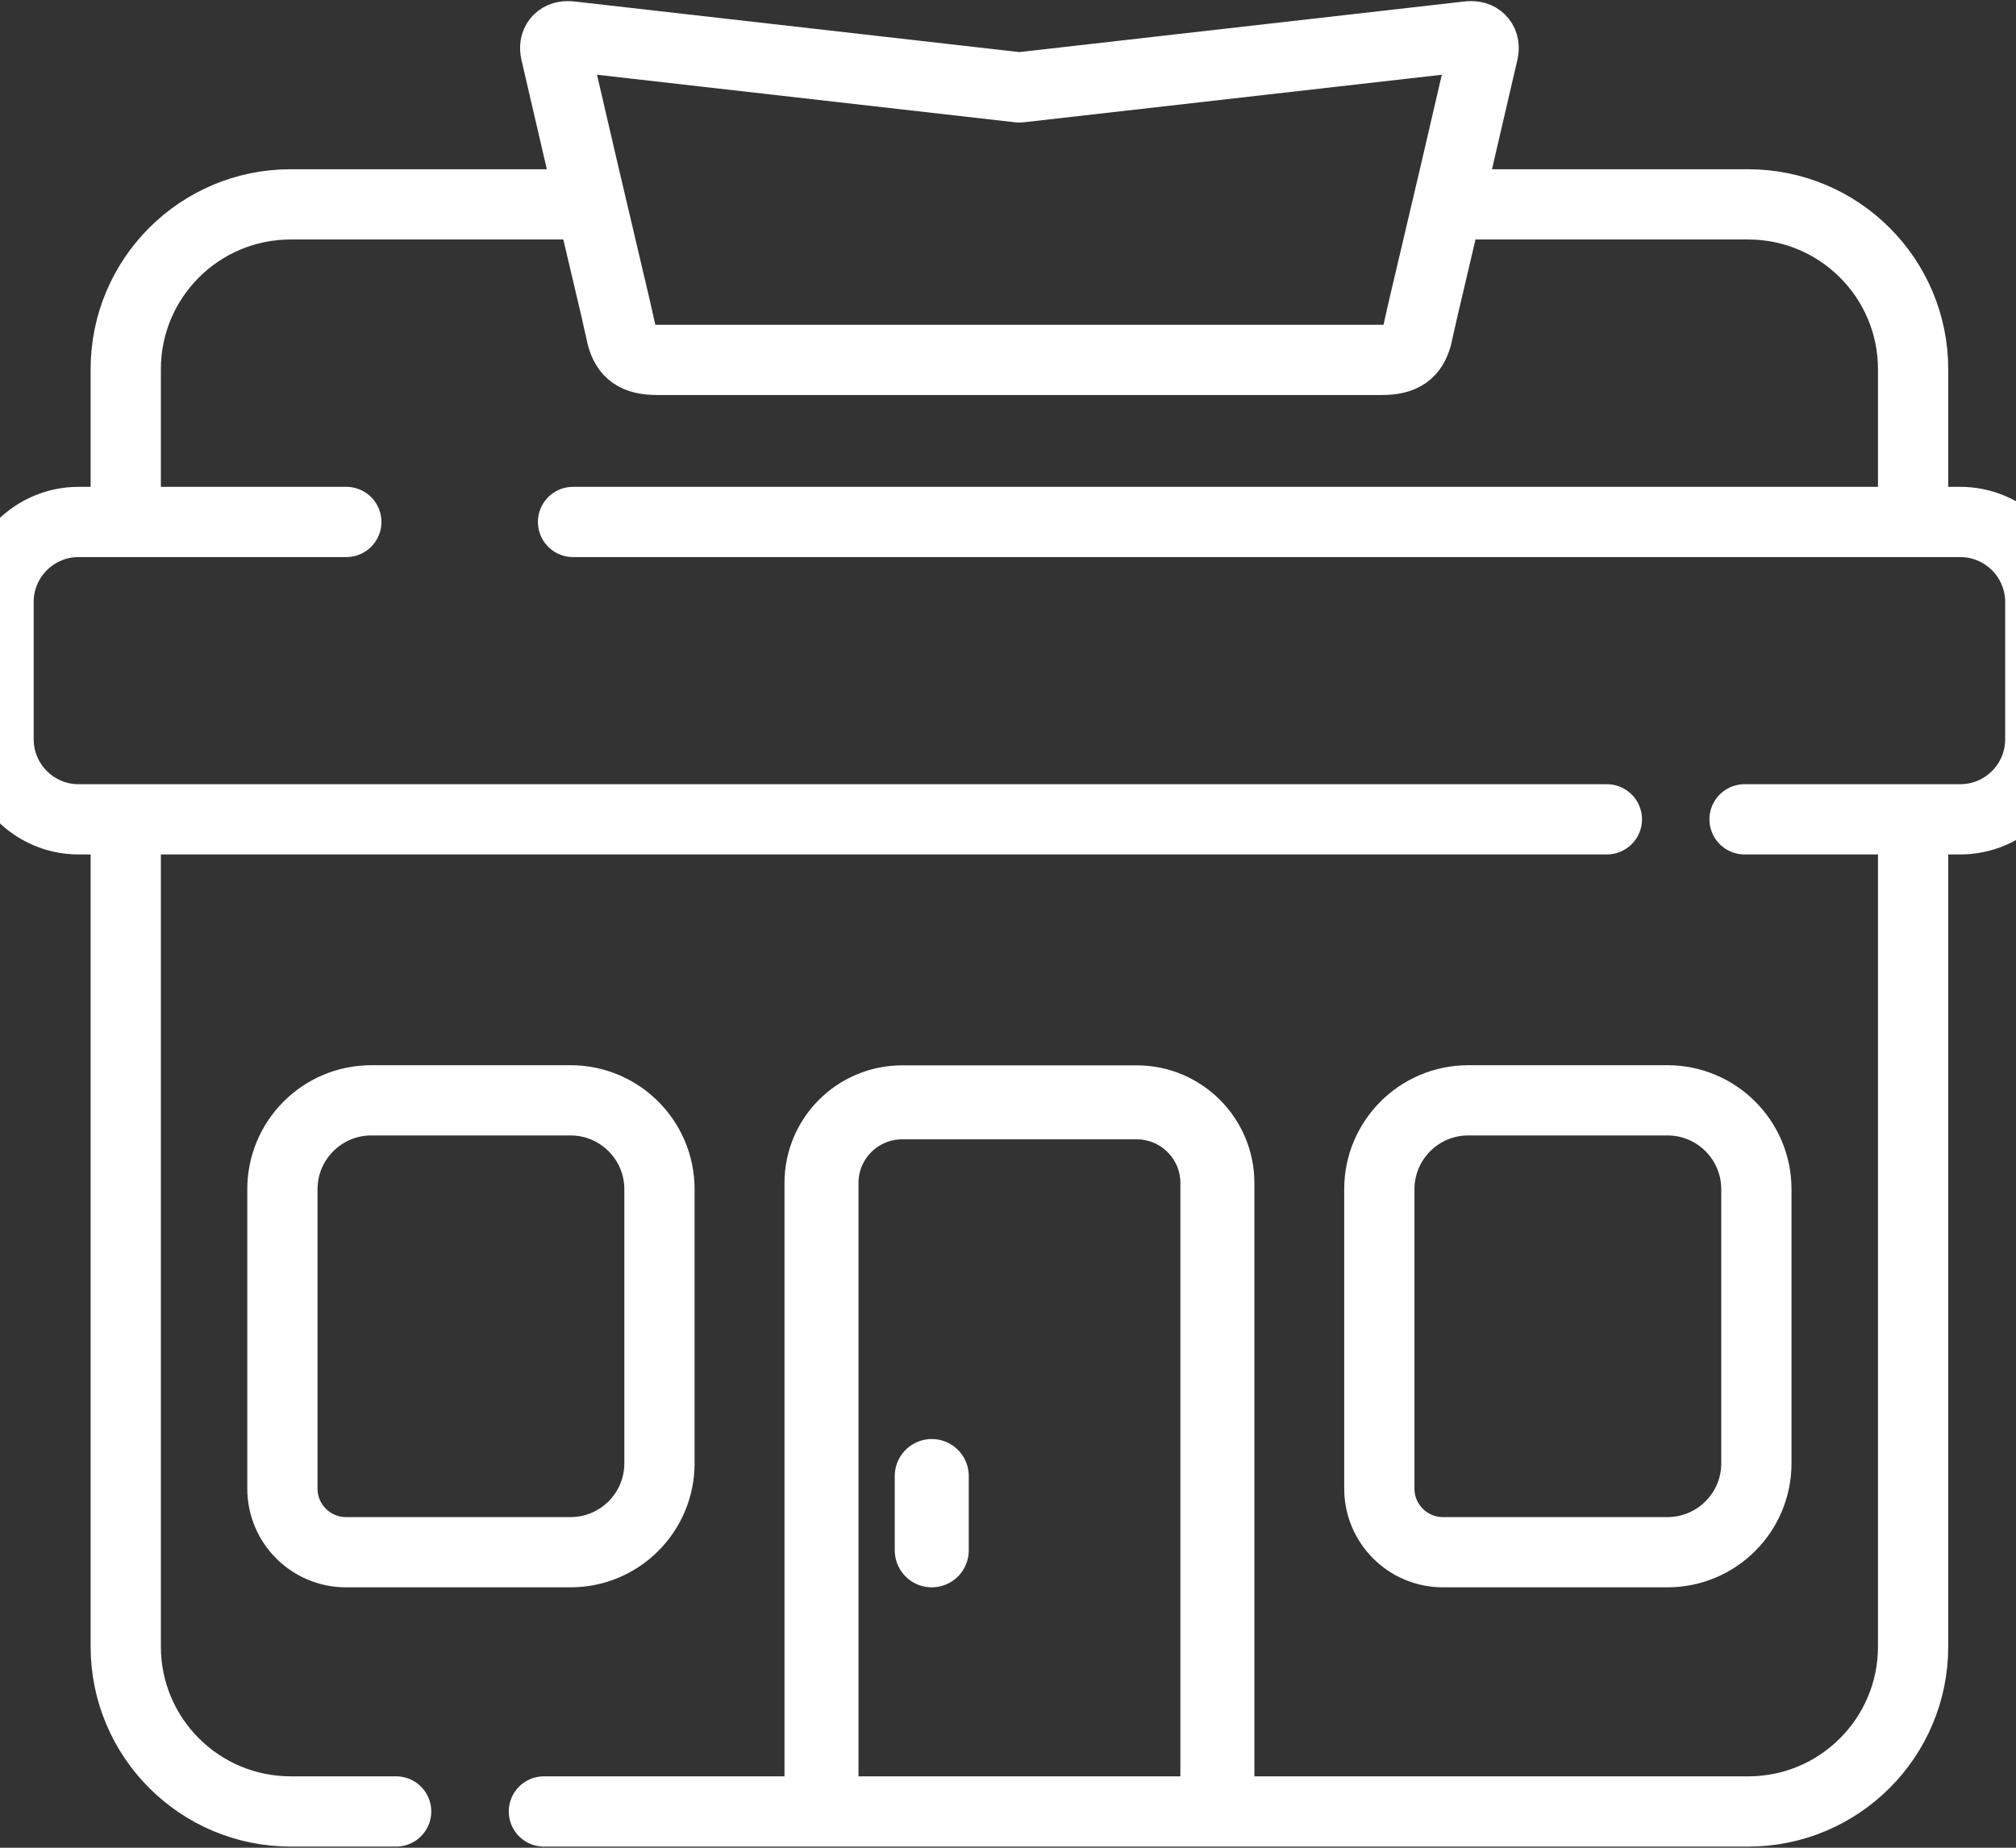 <svg viewBox="18 21 72 66" xmlns="http://www.w3.org/2000/svg" id="Layer_1"><rect x="18" y="21" width="72" height="66" fill="#333333" stroke="none"/><path style="fill:none; stroke:#fff; stroke-linecap:round; stroke-linejoin:round; stroke-width:2.509px;" d="M32.148,85.704h-3.767c-3.253,0-5.89-2.637-5.89-5.89v-28.596"></path><path style="fill:none; stroke:#fff; stroke-linecap:round; stroke-linejoin:round; stroke-width:2.509px;" d="M86.325,50.67v29.145c0,3.253-2.637,5.89-5.89,5.89h-43.01"></path><path style="fill:none; stroke:#fff; stroke-linecap:round; stroke-linejoin:round; stroke-width:2.509px;" d="M70.681,28.3h9.754c3.253,0,5.89,2.637,5.89,5.89v4.799"></path><path style="fill:none; stroke:#fff; stroke-linecap:round; stroke-linejoin:round; stroke-width:2.509px;" d="M22.491,39.376v-5.187c0-3.253,2.637-5.889,5.889-5.889h9.88"></path><path style="fill:none; stroke:#fff; stroke-linecap:round; stroke-linejoin:round; stroke-width:2.509px;" d="M56.689,33.855h10.657c.787,0,1.095-.268,1.256-.832l.231-1.023c1.051-4.451,1.369-5.824,1.849-7.903l.287-1.235c.039-.169.016-.308-.068-.414-.081-.102-.202-.154-.361-.154-.04,0-.084.003-.138.01l-15.994,1.819-15.994-1.819c-.054-.007-.098-.01-.138-.01-.159,0-.279.052-.361.154-.084.106-.107.245-.068.414l.286,1.235c.481,2.079.799,3.451,1.85,7.903l.23,1.023c.161.564.469.832,1.256.832h15.218Z"></path><path style="fill:none; stroke:#fff; stroke-linecap:round; stroke-linejoin:round; stroke-width:2.509px;" d="M75.388,50.266H20.809c-1.58,0-2.861-1.281-2.861-2.861v-4.9c0-1.58,1.281-2.861,2.861-2.861h9.559"></path><path style="fill:none; stroke:#fff; stroke-linecap:round; stroke-linejoin:round; stroke-width:2.509px;" d="M38.466,39.644h49.541c1.58,0,2.861,1.281,2.861,2.861v4.9c0,1.58-1.281,2.861-2.861,2.861h-7.701"></path><path style="fill:none; stroke:#fff; stroke-linecap:round; stroke-linejoin:round; stroke-width:2.509px;" d="M38.377,76.444h-8.019c-1.254,0-2.272-1.017-2.272-2.271v-10.694c0-1.754,1.423-3.176,3.176-3.176h7.114c1.754,0,3.176,1.422,3.176,3.176v9.789c0,1.755-1.422,3.176-3.176,3.176Z"></path><path style="fill:none; stroke:#fff; stroke-linecap:round; stroke-linejoin:round; stroke-width:2.509px;" d="M77.553,76.444h-8.019c-1.254,0-2.272-1.017-2.272-2.271v-10.694c0-1.754,1.423-3.176,3.176-3.176h7.114c1.754,0,3.176,1.422,3.176,3.176v9.789c0,1.755-1.422,3.176-3.176,3.176Z"></path><path style="fill:none; stroke:#fff; stroke-linecap:round; stroke-linejoin:round; stroke-width:2.643px;" d="M47.339,84.868v-21.612c0-1.591,1.29-2.881,2.881-2.881h8.376c1.591,0,2.882,1.29,2.882,2.881v21.612"></path><line style="fill:none; stroke:#fff; stroke-linecap:round; stroke-linejoin:round; stroke-width:2.643px;" y2="76.377" x2="51.277" y1="73.723" x1="51.277"></line></svg>